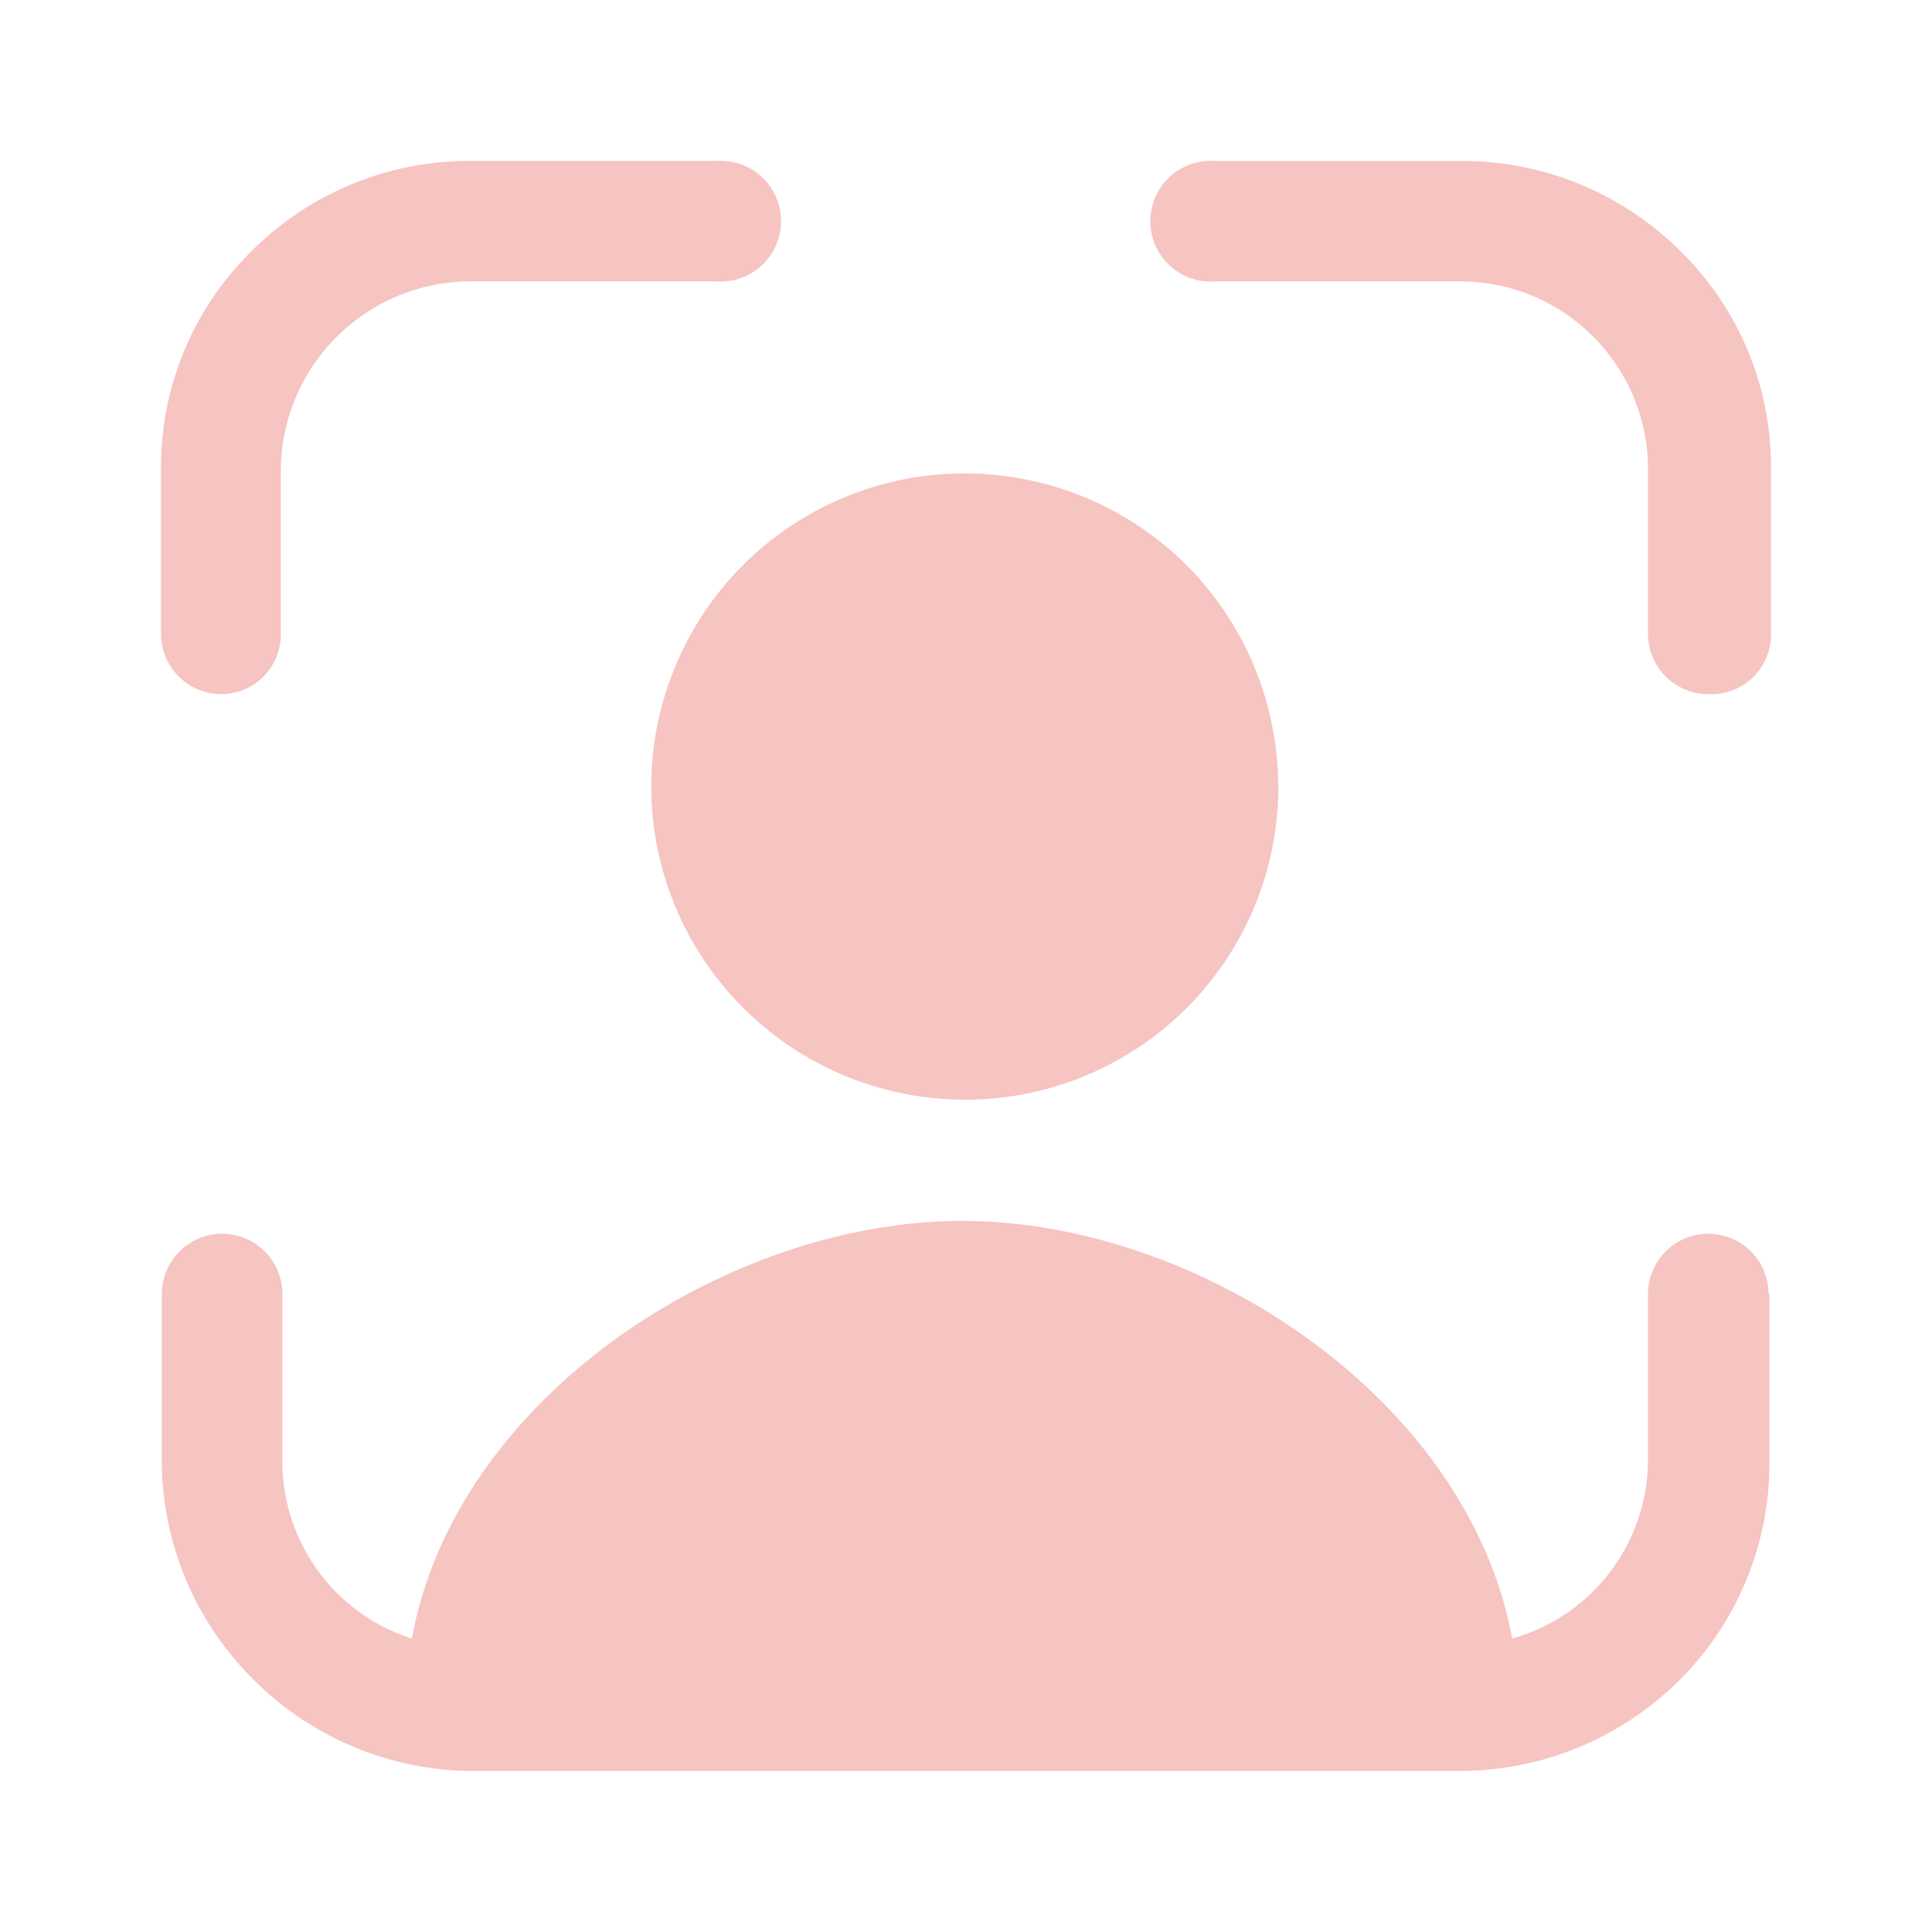 <svg xmlns="http://www.w3.org/2000/svg" width="20" height="20" fill="none"><path fill="#F6C4C1" d="M17.684 7.186a.625.625 0 0 1-.624-.623V4.858a1.944 1.944 0 0 0-1.938-1.945h-2.539a.625.625 0 1 1 0-1.246h2.564c.846.001 1.657.34 2.255.939a3.12 3.12 0 0 1 .931 2.252v1.705a.617.617 0 0 1-.649.623m-15.393 0a.625.625 0 0 1-.624-.623V4.858a3.13 3.13 0 0 1 .931-2.252 3.18 3.18 0 0 1 2.255-.94h2.564a.625.625 0 1 1 0 1.247H4.853a1.967 1.967 0 0 0-1.946 1.945v1.705a.617.617 0 0 1-.616.623m16.026 6.21v1.754a3.17 3.17 0 0 1-.94 2.252c-.598.59-1.4.923-2.239.931H4.845a3.23 3.23 0 0 1-2.247-.972 3.2 3.2 0 0 1-.923-2.211v-1.754a.624.624 0 1 1 1.248 0v1.754a1.925 1.925 0 0 0 1.34 1.812c.458-2.494 3.254-4.323 5.7-4.323 2.445 0 5.233 1.838 5.691 4.323a1.92 1.92 0 0 0 1.256-1.11 1.9 1.9 0 0 0 .15-.744v-1.712a.624.624 0 1 1 1.248 0zm-5.084-5.263a3.24 3.24 0 0 1-3.402 3.247 3.25 3.25 0 0 1-3.027-2.607 3.242 3.242 0 0 1 3.504-3.856 3.25 3.25 0 0 1 1.974.933 3.25 3.25 0 0 1 .95 2.283"/></svg>